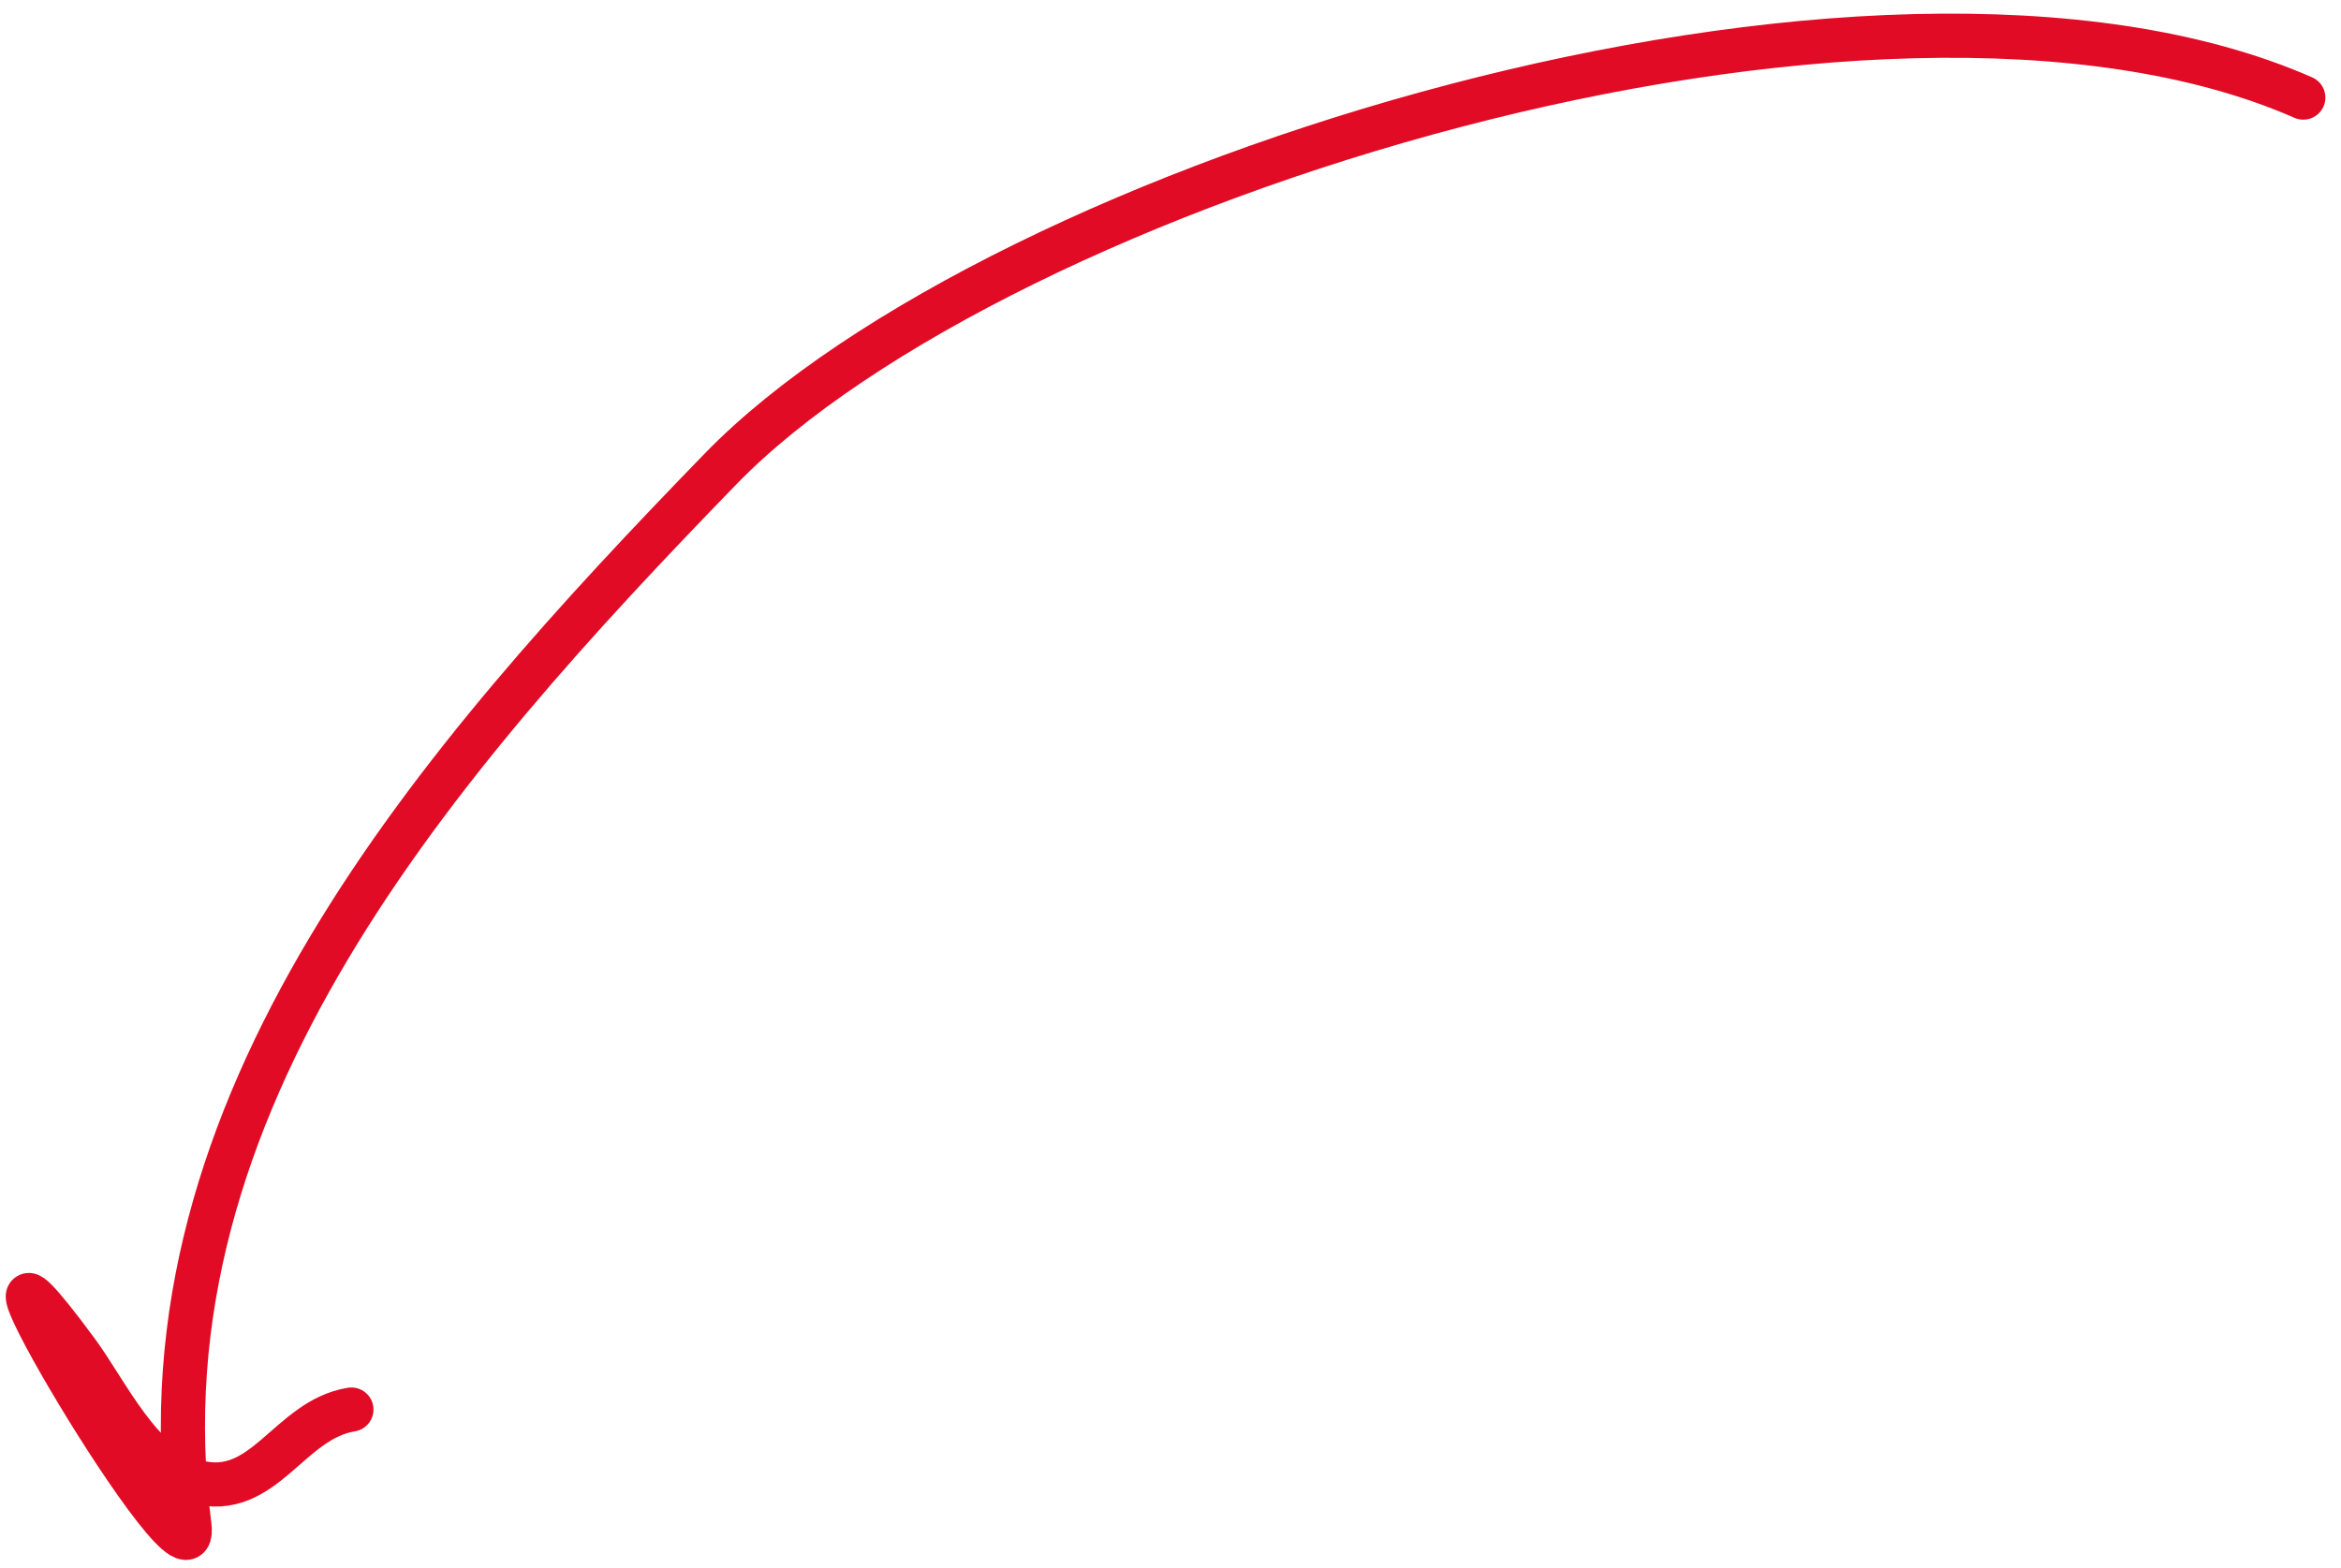 <?xml version="1.0" encoding="UTF-8"?> <svg xmlns="http://www.w3.org/2000/svg" width="106" height="71" viewBox="0 0 106 71" fill="none"> <path d="M104.293 4.42C84.892 -4.088 45.193 8.289 32.617 21.249C19.835 34.423 6.094 50.073 8.575 69.081C9.142 73.422 -3.778 51.382 3.475 61.206C4.858 63.08 6.373 66.445 8.874 67.115C11.97 67.944 13.063 64.302 15.911 63.843" stroke="#E20B25" stroke-width="2" stroke-linecap="round"></path> </svg> 